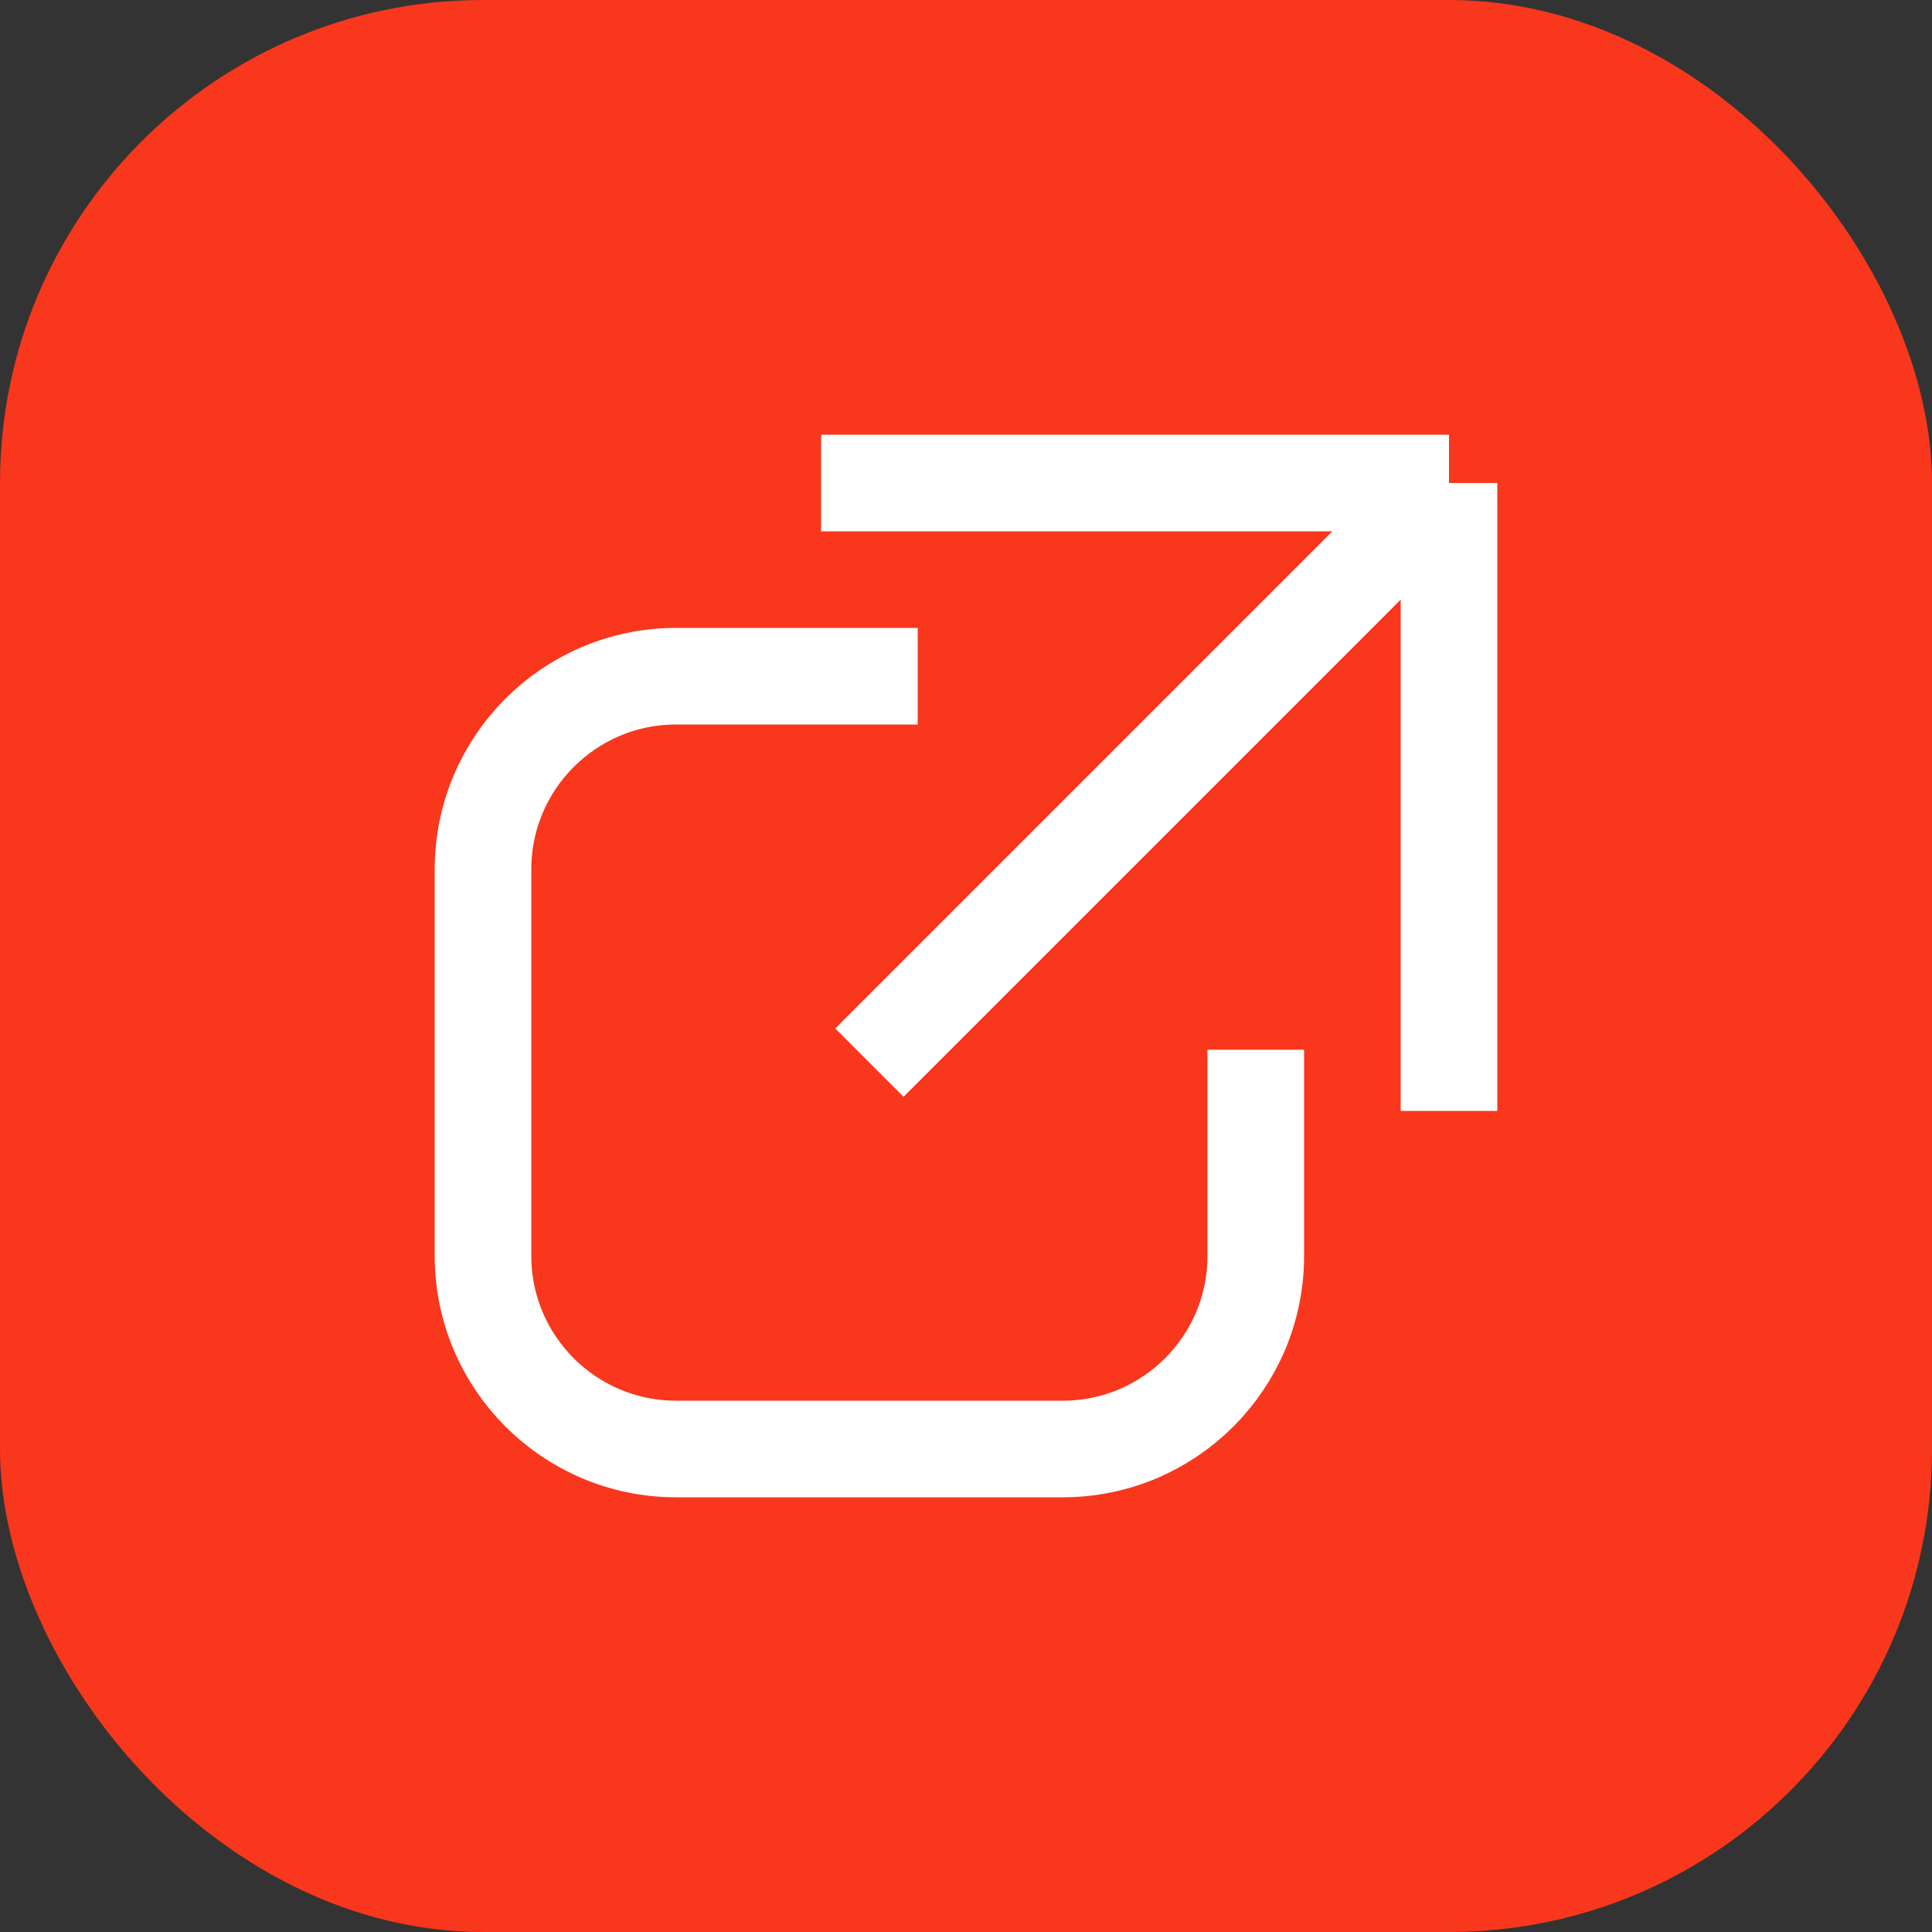 <svg width="40" height="40" viewBox="0 0 40 40" fill="none" xmlns="http://www.w3.org/2000/svg">
<rect x="0" y="0" width="40" height="40" fill="#333333" stroke="none"/>
<rect width="40" height="40" rx="10" fill="#F8371C"/>
<path d="M17 10H30M30 10V23M30 10L18 22" stroke="white" stroke-width="2"/>
<path d="M19 14H14C11.791 14 10 15.791 10 18V26C10 28.209 11.791 30 14 30H22C24.209 30 26 28.209 26 26V21.733" stroke="white" stroke-width="2"/>
</svg>

